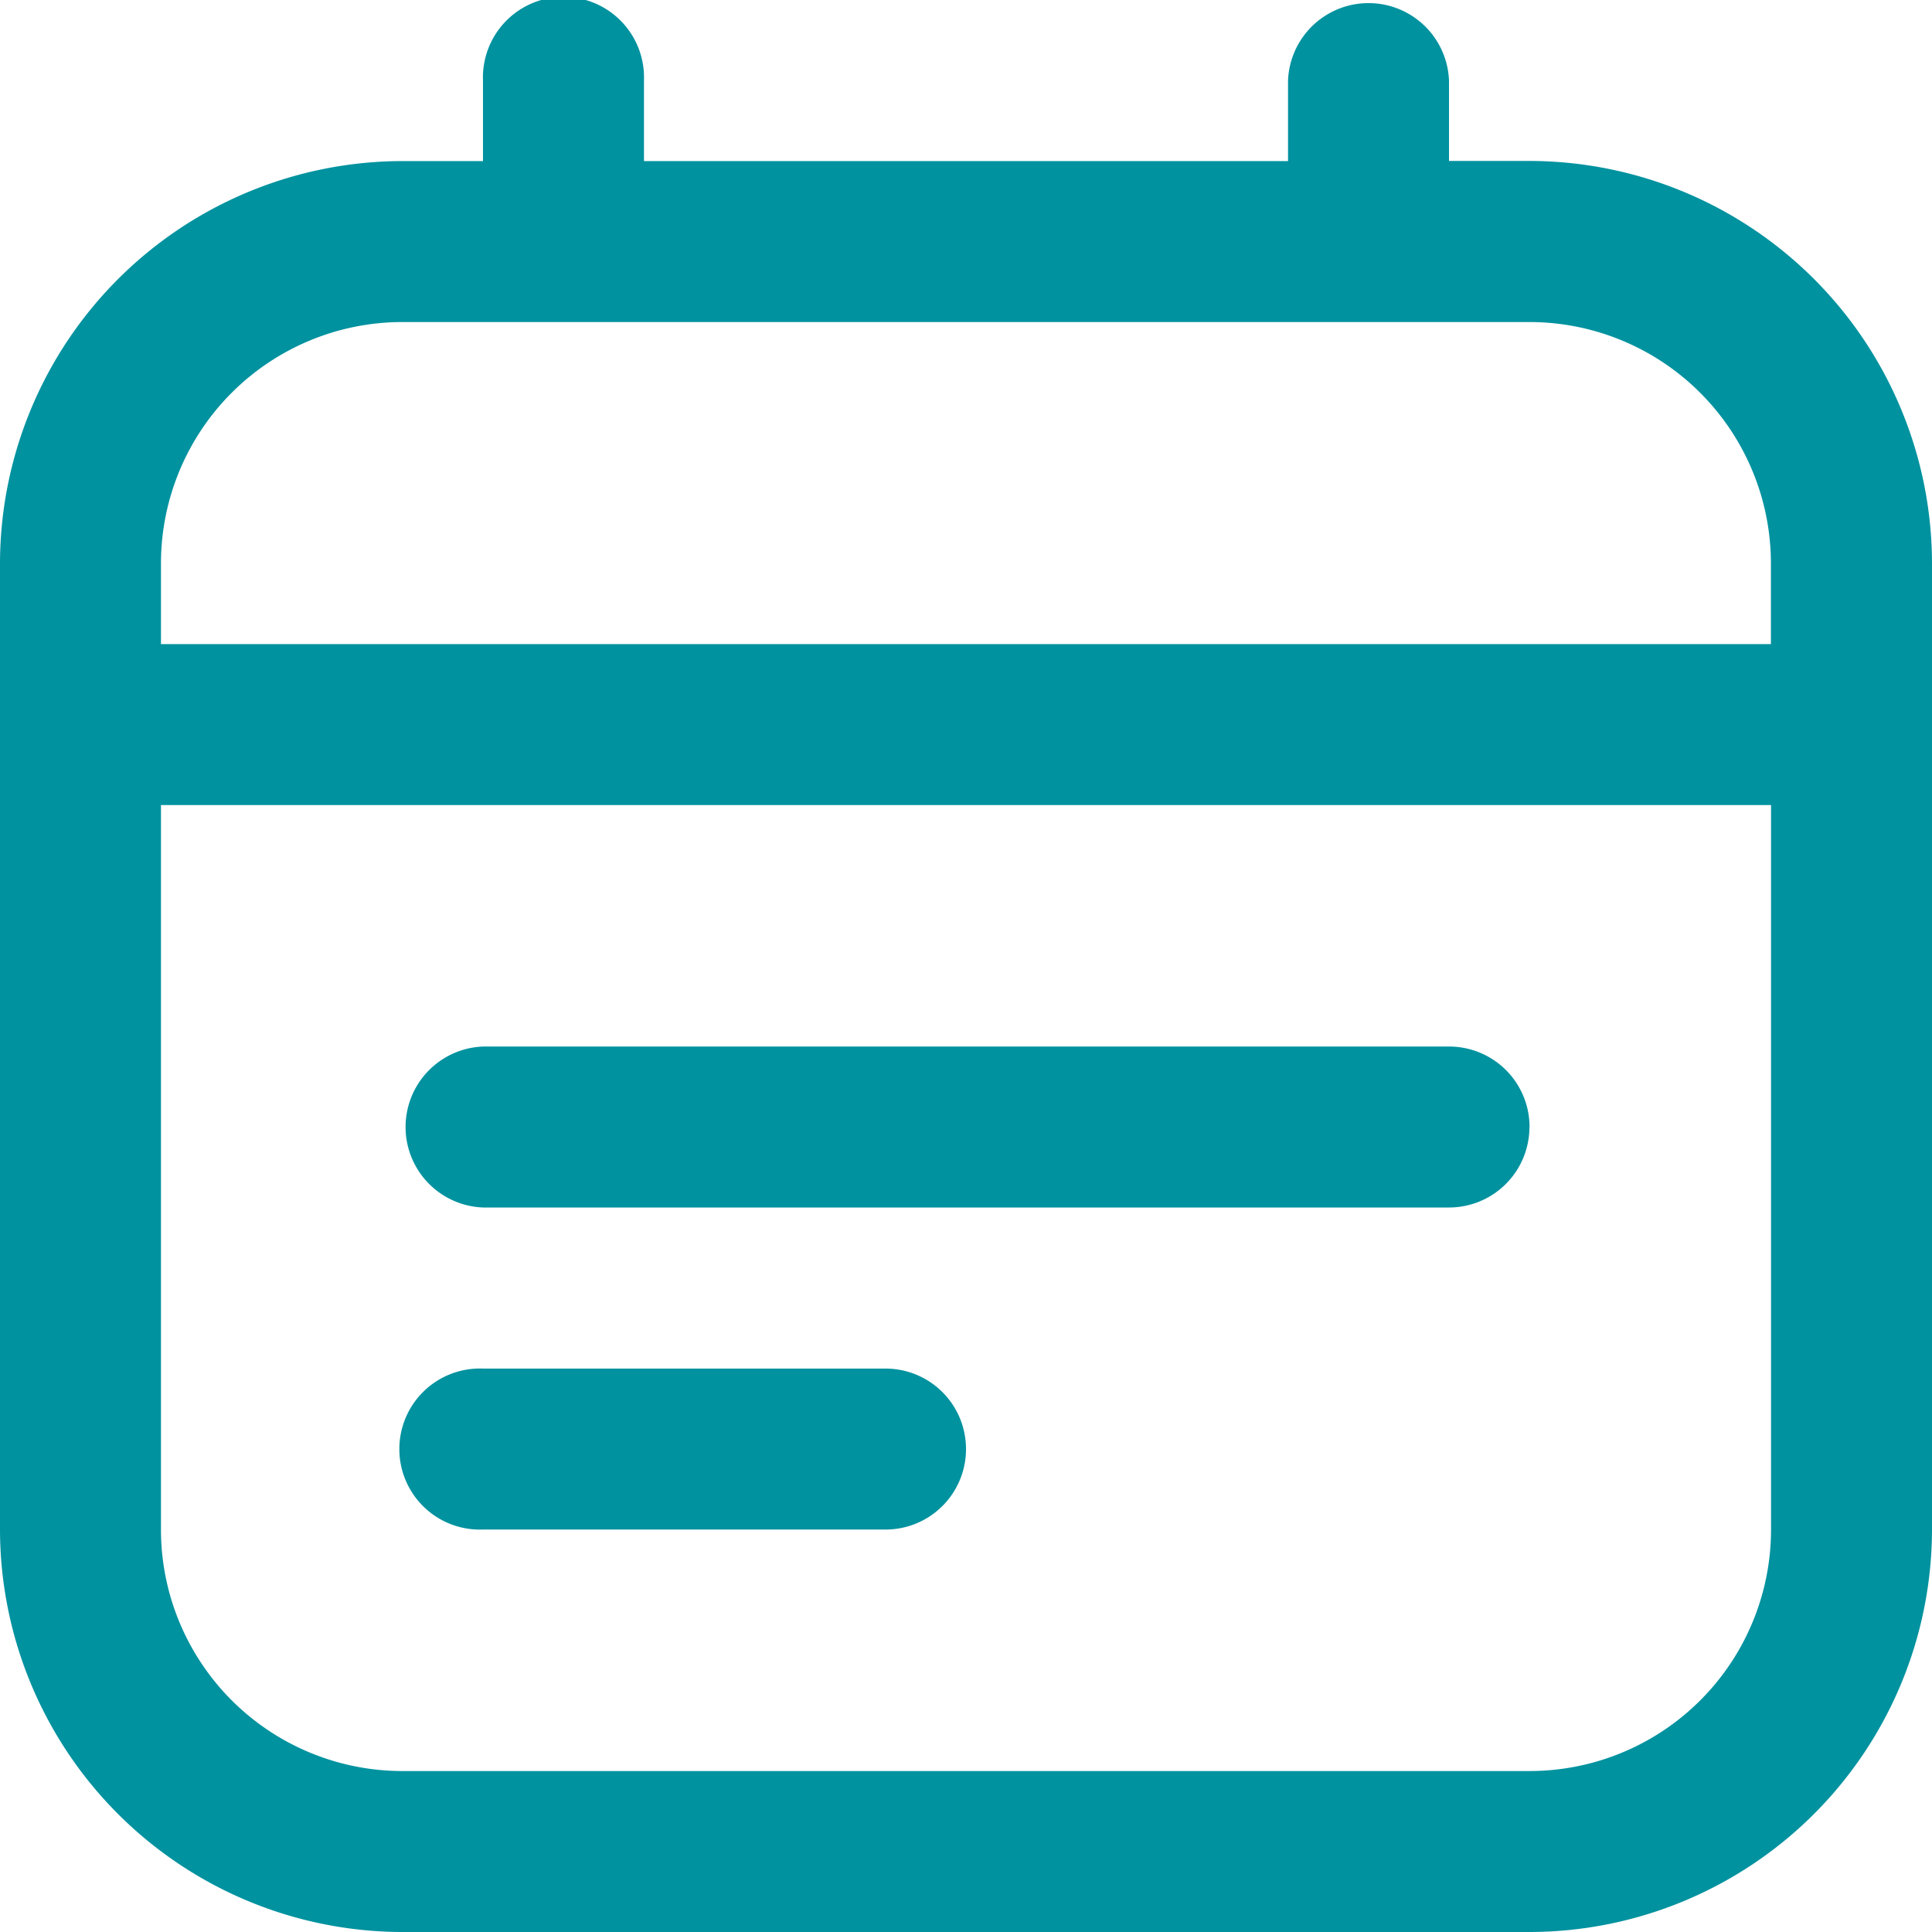 <svg xmlns="http://www.w3.org/2000/svg" width="16" height="16" viewBox="0 0 16 16">
  <path id="calendar-lines" d="M12.667,1.333H12V.667a.667.667,0,0,0-1.333,0v.667H5.333V.667A.667.667,0,1,0,4,.667v.667H3.333A3.337,3.337,0,0,0,0,4.667v8A3.337,3.337,0,0,0,3.333,16h9.333A3.337,3.337,0,0,0,16,12.667v-8A3.337,3.337,0,0,0,12.667,1.333ZM3.333,2.667h9.333a2,2,0,0,1,2,2v.667H1.333V4.667A2,2,0,0,1,3.333,2.667Zm9.333,12H3.333a2,2,0,0,1-2-2v-6H14.667v6A2,2,0,0,1,12.667,14.667Zm0-5.333A.666.666,0,0,1,12,10H4A.667.667,0,0,1,4,8.667h8A.666.666,0,0,1,12.667,9.333ZM8,12a.666.666,0,0,1-.667.667H4a.667.667,0,1,1,0-1.333H7.333A.666.666,0,0,1,8,12Z" fill="#00929f"/>
</svg>
